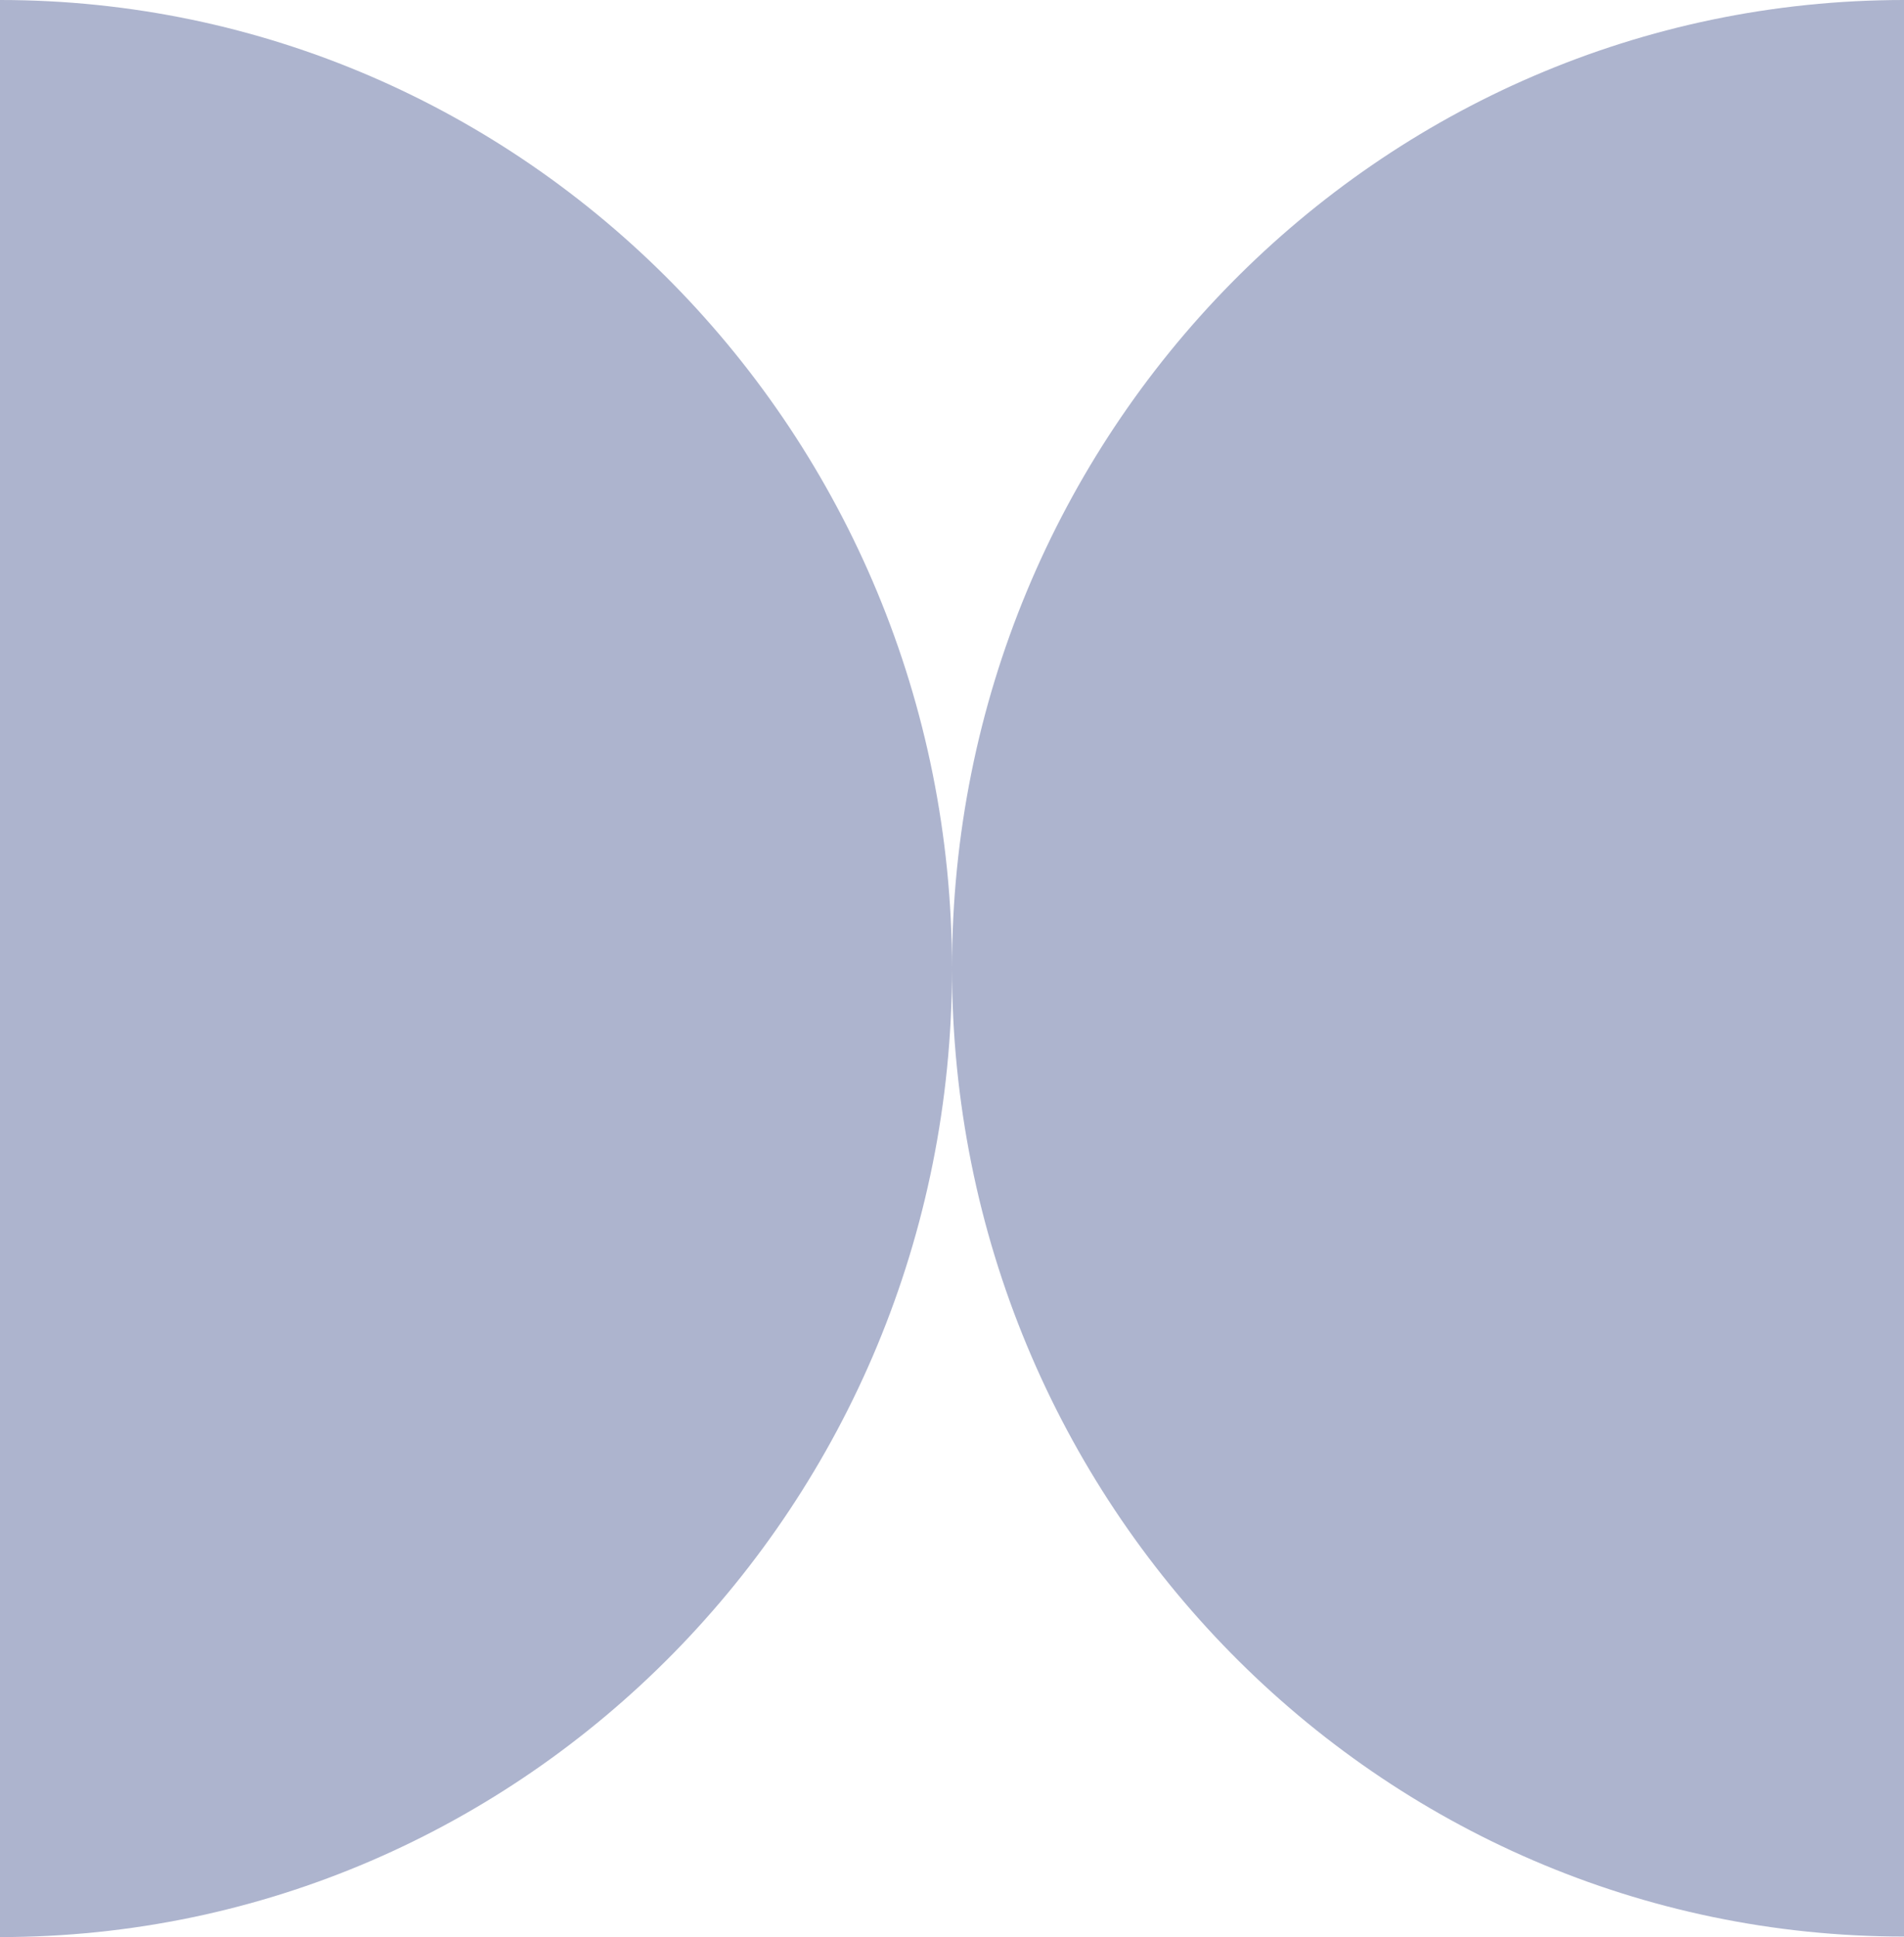 <svg width="58" height="59" viewBox="0 0 58 59" fill="none" xmlns="http://www.w3.org/2000/svg">
<path d="M0 0V59C16.027 59 29 45.79 29 29.508C29 13.226 16.011 0 0 0Z" fill="#ADB4CE"/>
<path d="M29 29.492C29 45.79 41.989 58.984 58 58.984V0C41.989 0 29 13.193 29 29.492Z" fill="#ADB4CE"/>
</svg>
